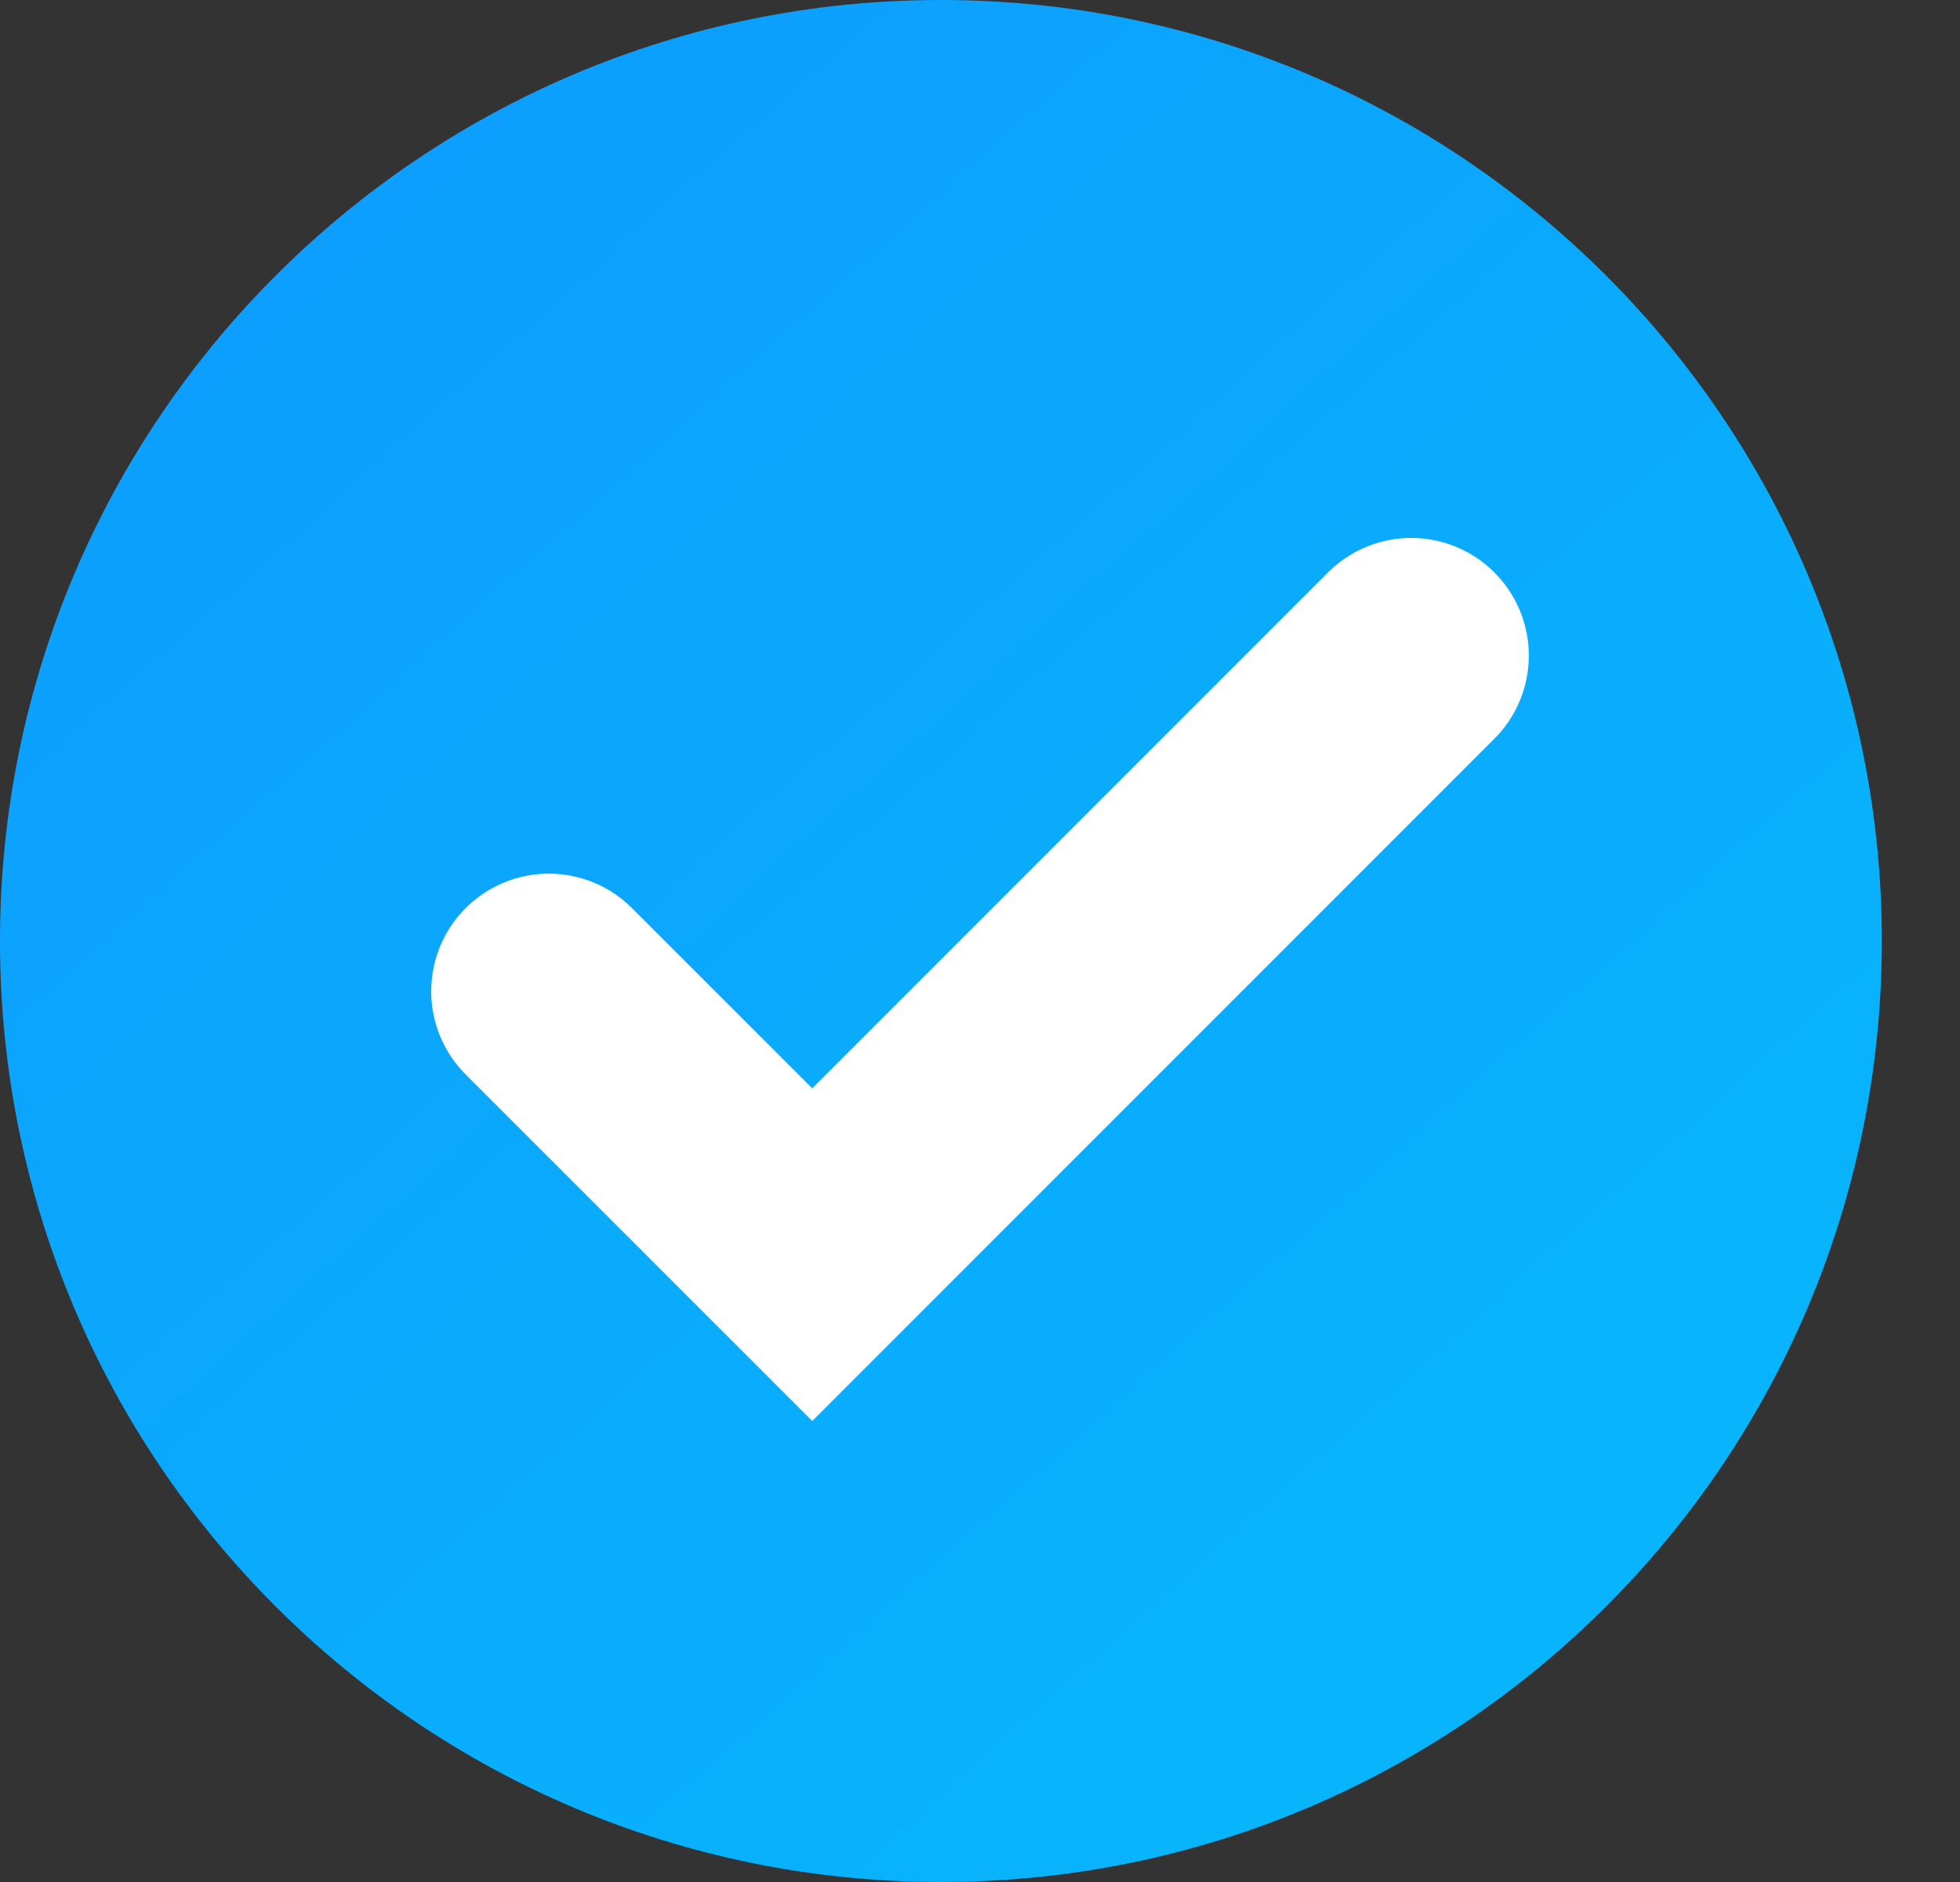 <?xml version="1.0" encoding="UTF-8"?> <svg xmlns="http://www.w3.org/2000/svg" width="25" height="24" viewBox="0 0 25 24" fill="none"><rect x="0" y="0" width="25" height="24" fill="#333333" stroke="none"/><path d="M12.002 24C5.374 24 0 18.629 0 12.002C0 5.374 5.374 0 12.002 0C18.629 0 24.003 5.374 24.003 12.002C24 18.629 18.629 24 12.002 24Z" fill="url(#paint0_linear_101_1395)"></path><path d="M7 12.641L10.36 16L18 8.36" stroke="white" stroke-width="3" stroke-linecap="round"></path><defs><linearGradient id="paint0_linear_101_1395" x1="23.502" y1="23.5" x2="2.502" y2="-1.31068e-06" gradientUnits="userSpaceOnUse"><stop stop-color="#07B9FB"></stop><stop offset="1" stop-color="#0D9CFF"></stop></linearGradient></defs></svg> 